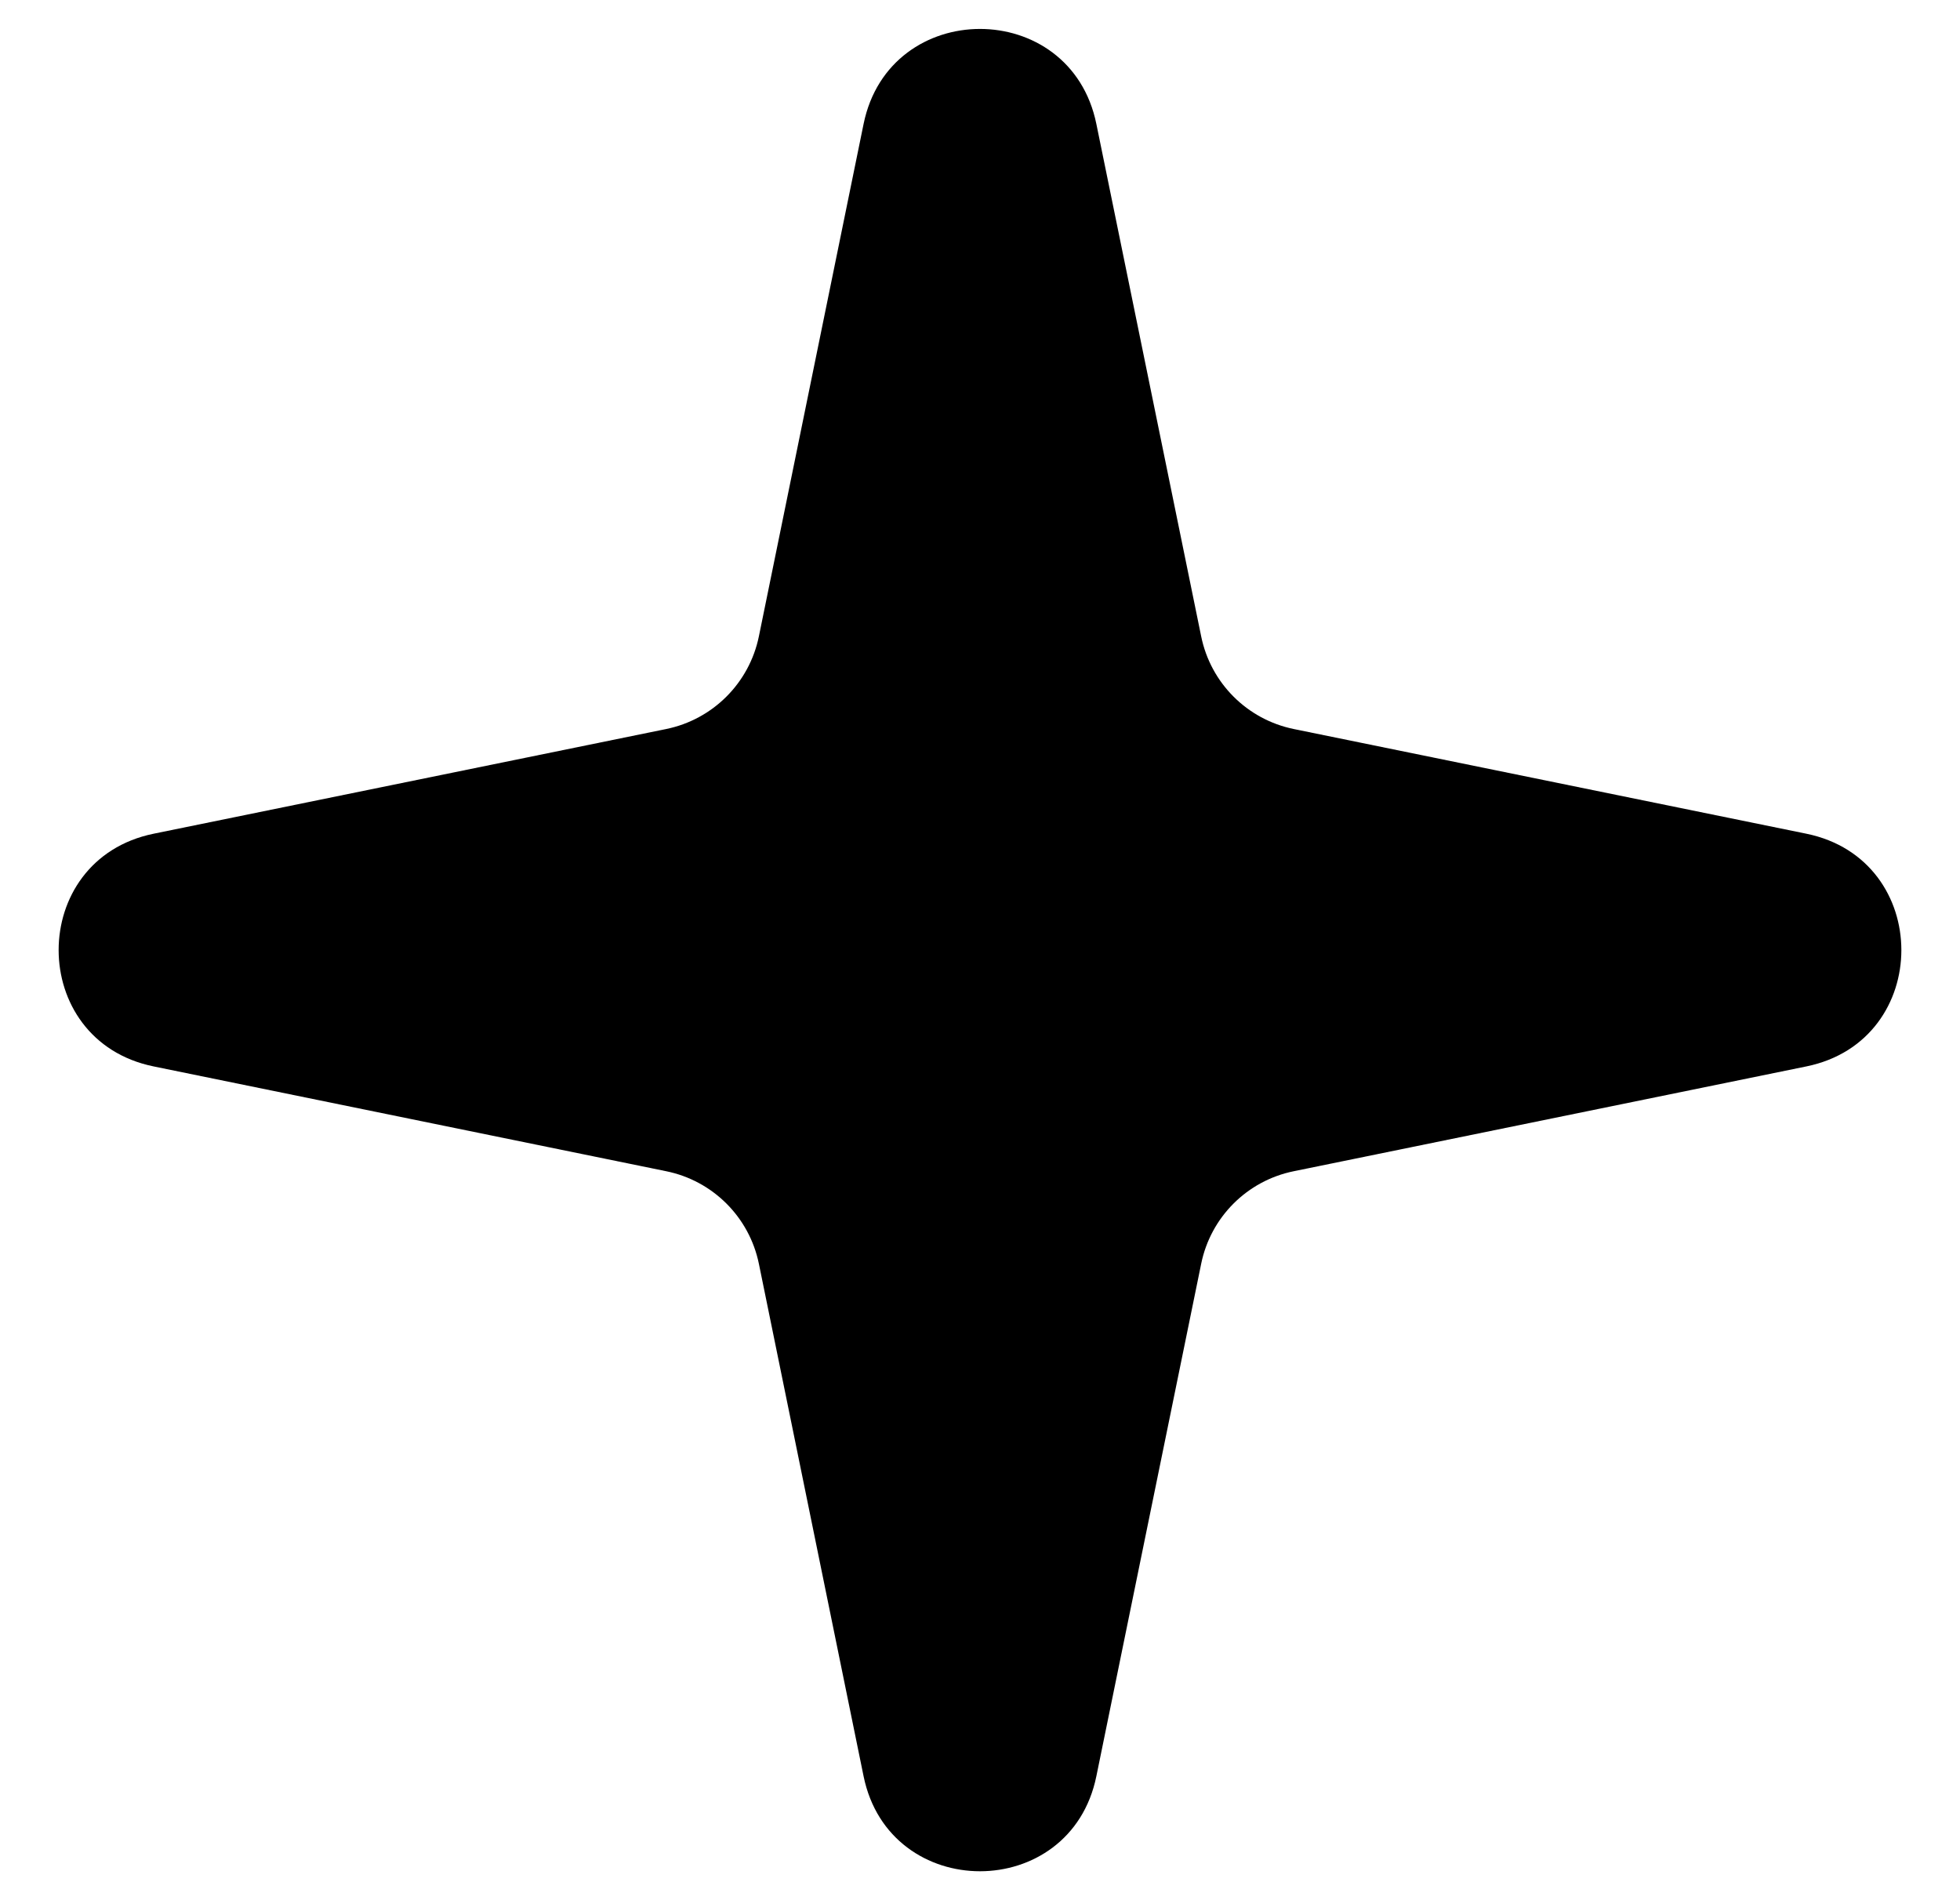 <svg width="33" height="32" viewBox="0 0 33 32" fill="none" xmlns="http://www.w3.org/2000/svg">
<path d="M14.54 2.087C14.976 -0.046 18.024 -0.046 18.459 2.087L20.224 10.717C20.384 11.502 20.997 12.116 21.782 12.277L30.413 14.04C32.546 14.476 32.546 17.524 30.413 17.959L21.782 19.724C20.997 19.884 20.384 20.497 20.224 21.282L18.459 29.913C18.024 32.046 14.976 32.046 14.54 29.913L12.777 21.282C12.616 20.497 12.002 19.884 11.217 19.724L2.587 17.959C0.454 17.524 0.454 14.476 2.587 14.04L11.217 12.277C12.002 12.116 12.616 11.502 12.777 10.717L14.54 2.087Z" fill="black"/>
</svg>

